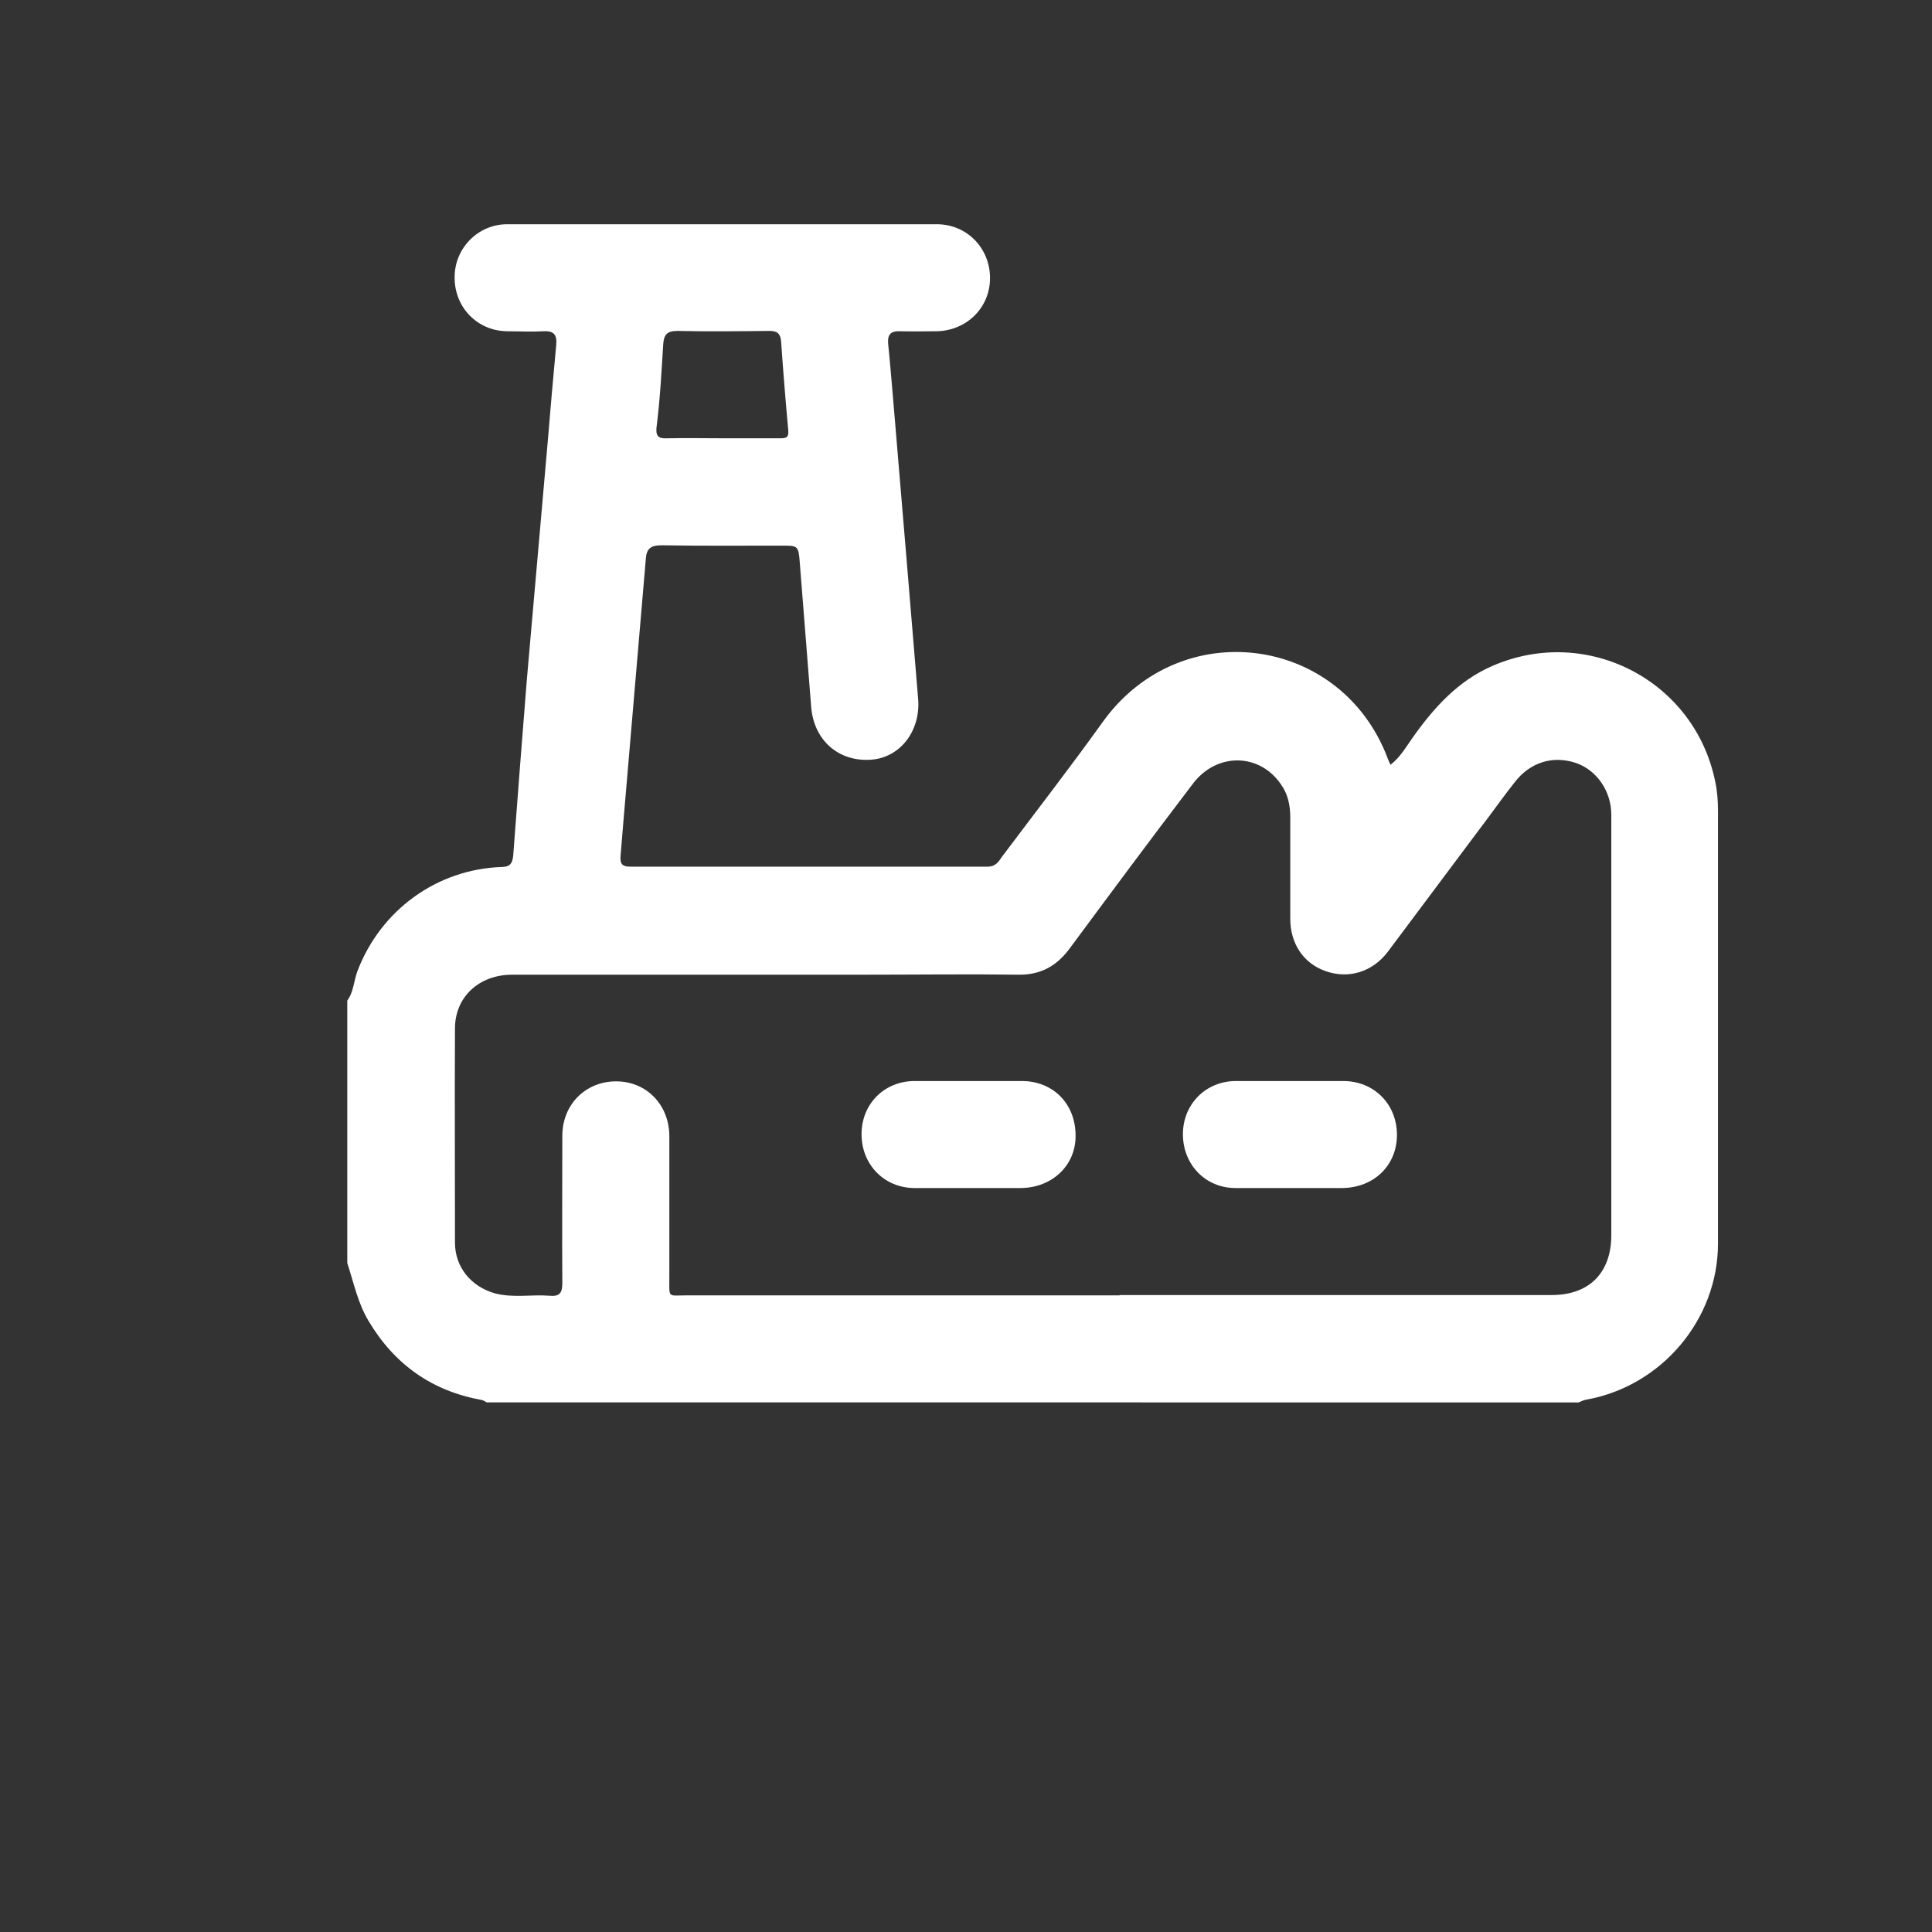 <?xml version="1.0" encoding="UTF-8"?>
<svg id="a" data-name="Calque 1" xmlns="http://www.w3.org/2000/svg" viewBox="0 0 56.69 56.69">
  <rect x="0" y="0" width="56.69" height="56.69" fill="#333333" stroke="none"/>
  <defs>
    <style>
      .b {
        fill: #ffffff;
      }

      .b, .c {
        stroke-width: 0px;
      }

    </style>
  </defs>
  <g>
    <path class="b" d="M10.19,29.36c.19-.26.19-.58.3-.87.68-1.78,2.32-2.98,4.22-3.05.27,0,.33-.12.35-.35.13-1.72.26-3.44.4-5.16.2-2.32.41-4.63.61-6.95.08-.95.16-1.9.25-2.85.03-.3-.06-.43-.38-.41-.35.02-.71,0-1.06,0-.88-.01-1.55-.71-1.54-1.59,0-.85.69-1.55,1.54-1.55,4.2,0,8.41,0,12.61,0,.88,0,1.56.7,1.56,1.58,0,.87-.69,1.55-1.58,1.56-.35,0-.71.01-1.06,0-.27-.01-.37.09-.35.36.07.68.12,1.35.18,2.03.12,1.47.25,2.94.37,4.41.11,1.33.22,2.66.33,3.98.08.94-.52,1.72-1.36,1.79-.97.08-1.71-.57-1.78-1.57-.11-1.39-.22-2.79-.33-4.18-.04-.54-.05-.53-.56-.53-1.17,0-2.33.01-3.5-.01-.33,0-.44.11-.46.4-.09,1.05-.18,2.11-.27,3.16-.13,1.48-.25,2.97-.38,4.45-.03.36-.06.73-.09,1.09-.02.22.02.33.28.33,3.5,0,6.99,0,10.49,0,.23,0,.32-.14.42-.29.99-1.32,2-2.62,2.96-3.96,2.28-3.17,6.98-2.54,8.35,1.05.02.06.05.12.09.21.29-.22.46-.53.66-.81.62-.87,1.32-1.65,2.33-2.09,2.78-1.21,5.94.43,6.54,3.4.06.28.08.57.08.86,0,4.23,0,8.46,0,12.69,0,2.23-1.66,4.19-3.87,4.58-.07.01-.14.05-.22.08H14.28s-.09-.06-.14-.07c-1.46-.26-2.56-1.04-3.32-2.31-.32-.53-.44-1.13-.63-1.71v-7.7h0ZM32.84,38h12.69c1.1,0,1.75-.65,1.75-1.76,0-2.85,0-5.71,0-8.56,0-1.26,0-2.51,0-3.77,0-.7-.43-1.31-1.03-1.52-.68-.23-1.35-.03-1.81.57-.27.34-.52.69-.78,1.04-.98,1.31-1.96,2.62-2.94,3.93-.45.59-1.14.8-1.81.57-.65-.22-1.05-.8-1.05-1.54,0-.99,0-1.99,0-2.98,0-.35-.07-.68-.27-.96-.63-.93-1.89-.95-2.59-.02-1.22,1.6-2.42,3.22-3.62,4.84-.38.51-.85.77-1.5.76-1.48-.02-2.96,0-4.44,0-3.47,0-6.94,0-10.41,0-.97,0-1.68.65-1.68,1.58-.01,2.09,0,4.19,0,6.28,0,.72.47,1.29,1.17,1.49.53.14,1.07.03,1.6.07.3.03.38-.08.38-.37-.01-1.44,0-2.88,0-4.32,0-.92.68-1.6,1.58-1.6.89,0,1.56.69,1.56,1.61,0,1.39,0,2.77,0,4.16,0,.6-.05.51.49.51,4.24,0,8.48,0,12.73,0h0ZM21.16,12.86h0c.58,0,1.15,0,1.72,0,.16,0,.27,0,.25-.23-.08-.87-.15-1.74-.21-2.61-.02-.23-.11-.31-.34-.31-.9.01-1.8.02-2.7,0-.32,0-.4.12-.42.4-.05.79-.09,1.59-.19,2.38-.05.37.09.38.36.37.51-.01,1.02,0,1.53,0Z"/>
    <path class="b" d="M28.39,34.86c-.52,0-1.05,0-1.57,0-.88-.01-1.54-.69-1.54-1.58s.67-1.56,1.56-1.56c1.05,0,2.09,0,3.14,0,.93,0,1.59.68,1.58,1.62,0,.86-.69,1.51-1.6,1.52-.52,0-1.05,0-1.57,0h0s0,0,0,0Z"/>
    <path class="b" d="M37.86,34.86c-.54,0-1.07,0-1.61,0-.88,0-1.54-.69-1.54-1.58,0-.88.67-1.56,1.56-1.56,1.05,0,2.09,0,3.14,0,.91,0,1.58.68,1.58,1.58s-.68,1.55-1.6,1.56c-.51,0-1.02,0-1.53,0h0Z"/>
  </g>
</svg>